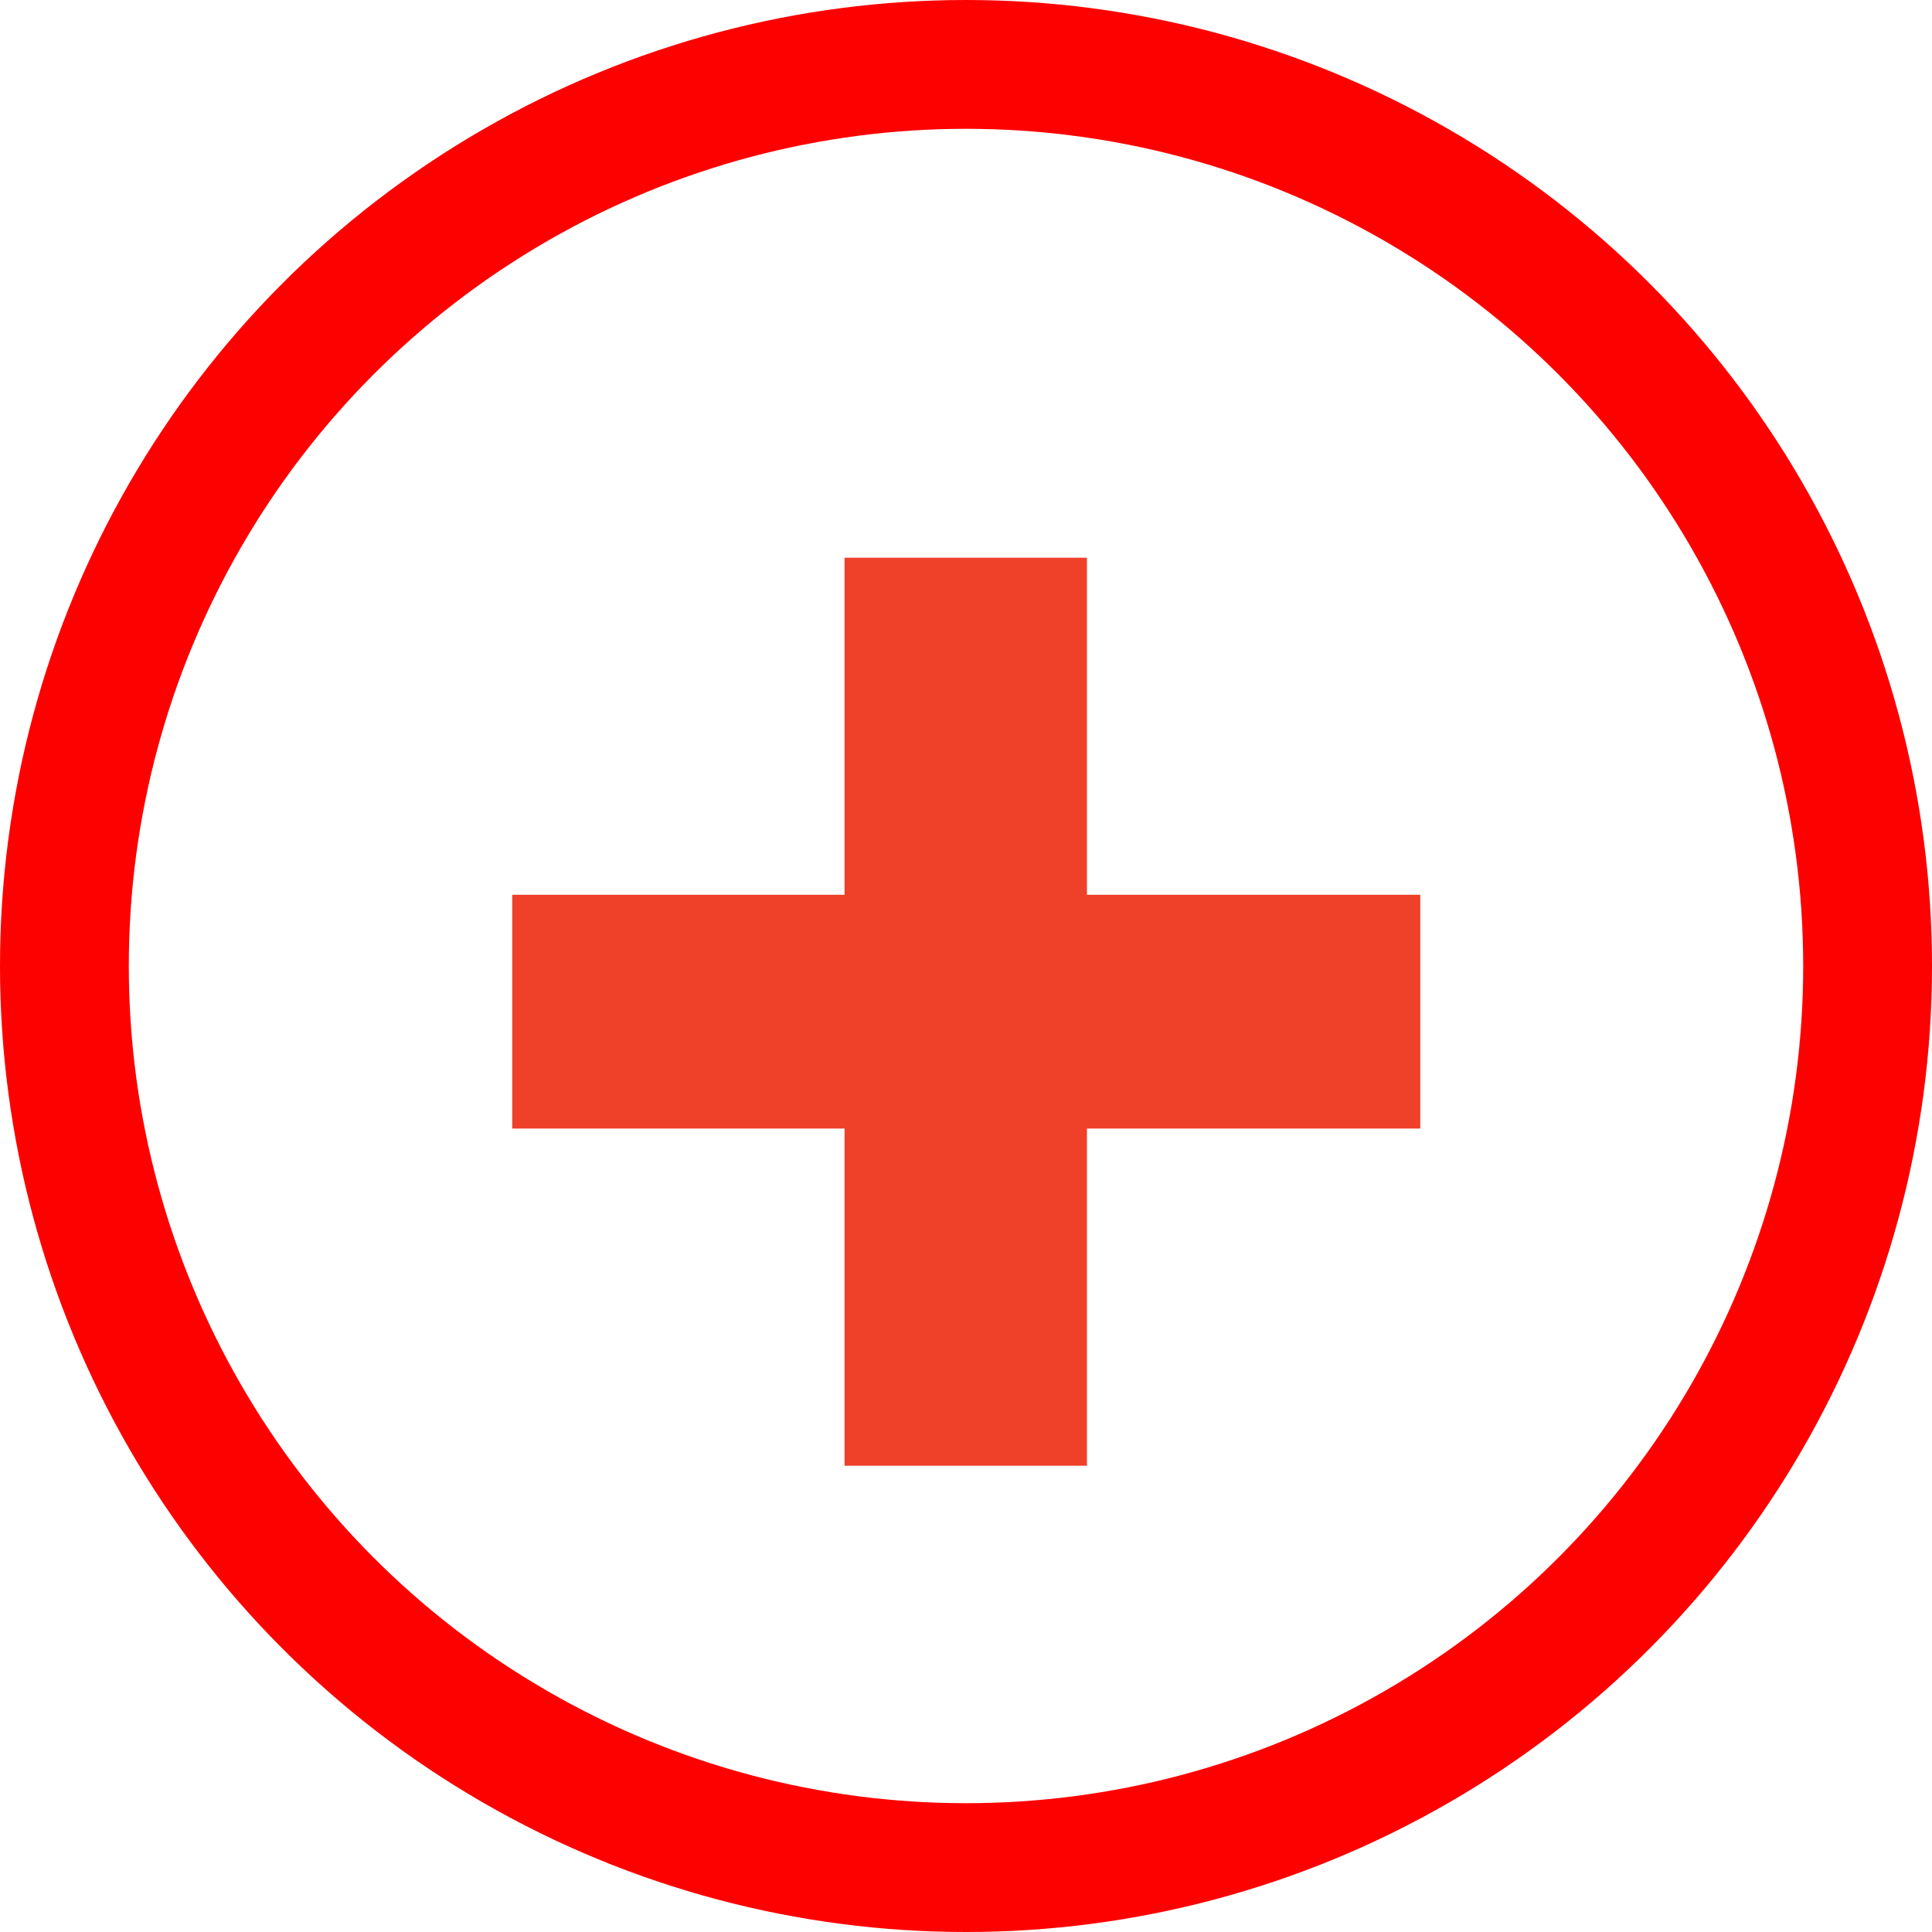 <svg width="15" height="15" viewBox="0 0 15 15" fill="none" xmlns="http://www.w3.org/2000/svg">
<circle cx="7.5" cy="7.5" r="7" stroke="#FD0000"/>
<path d="M6.557 11.38V8.762H3.977V6.947H6.557V4.33H8.439V6.947H11.027V8.762H8.439V11.38H6.557Z" fill="#EF402A"/>
</svg>
